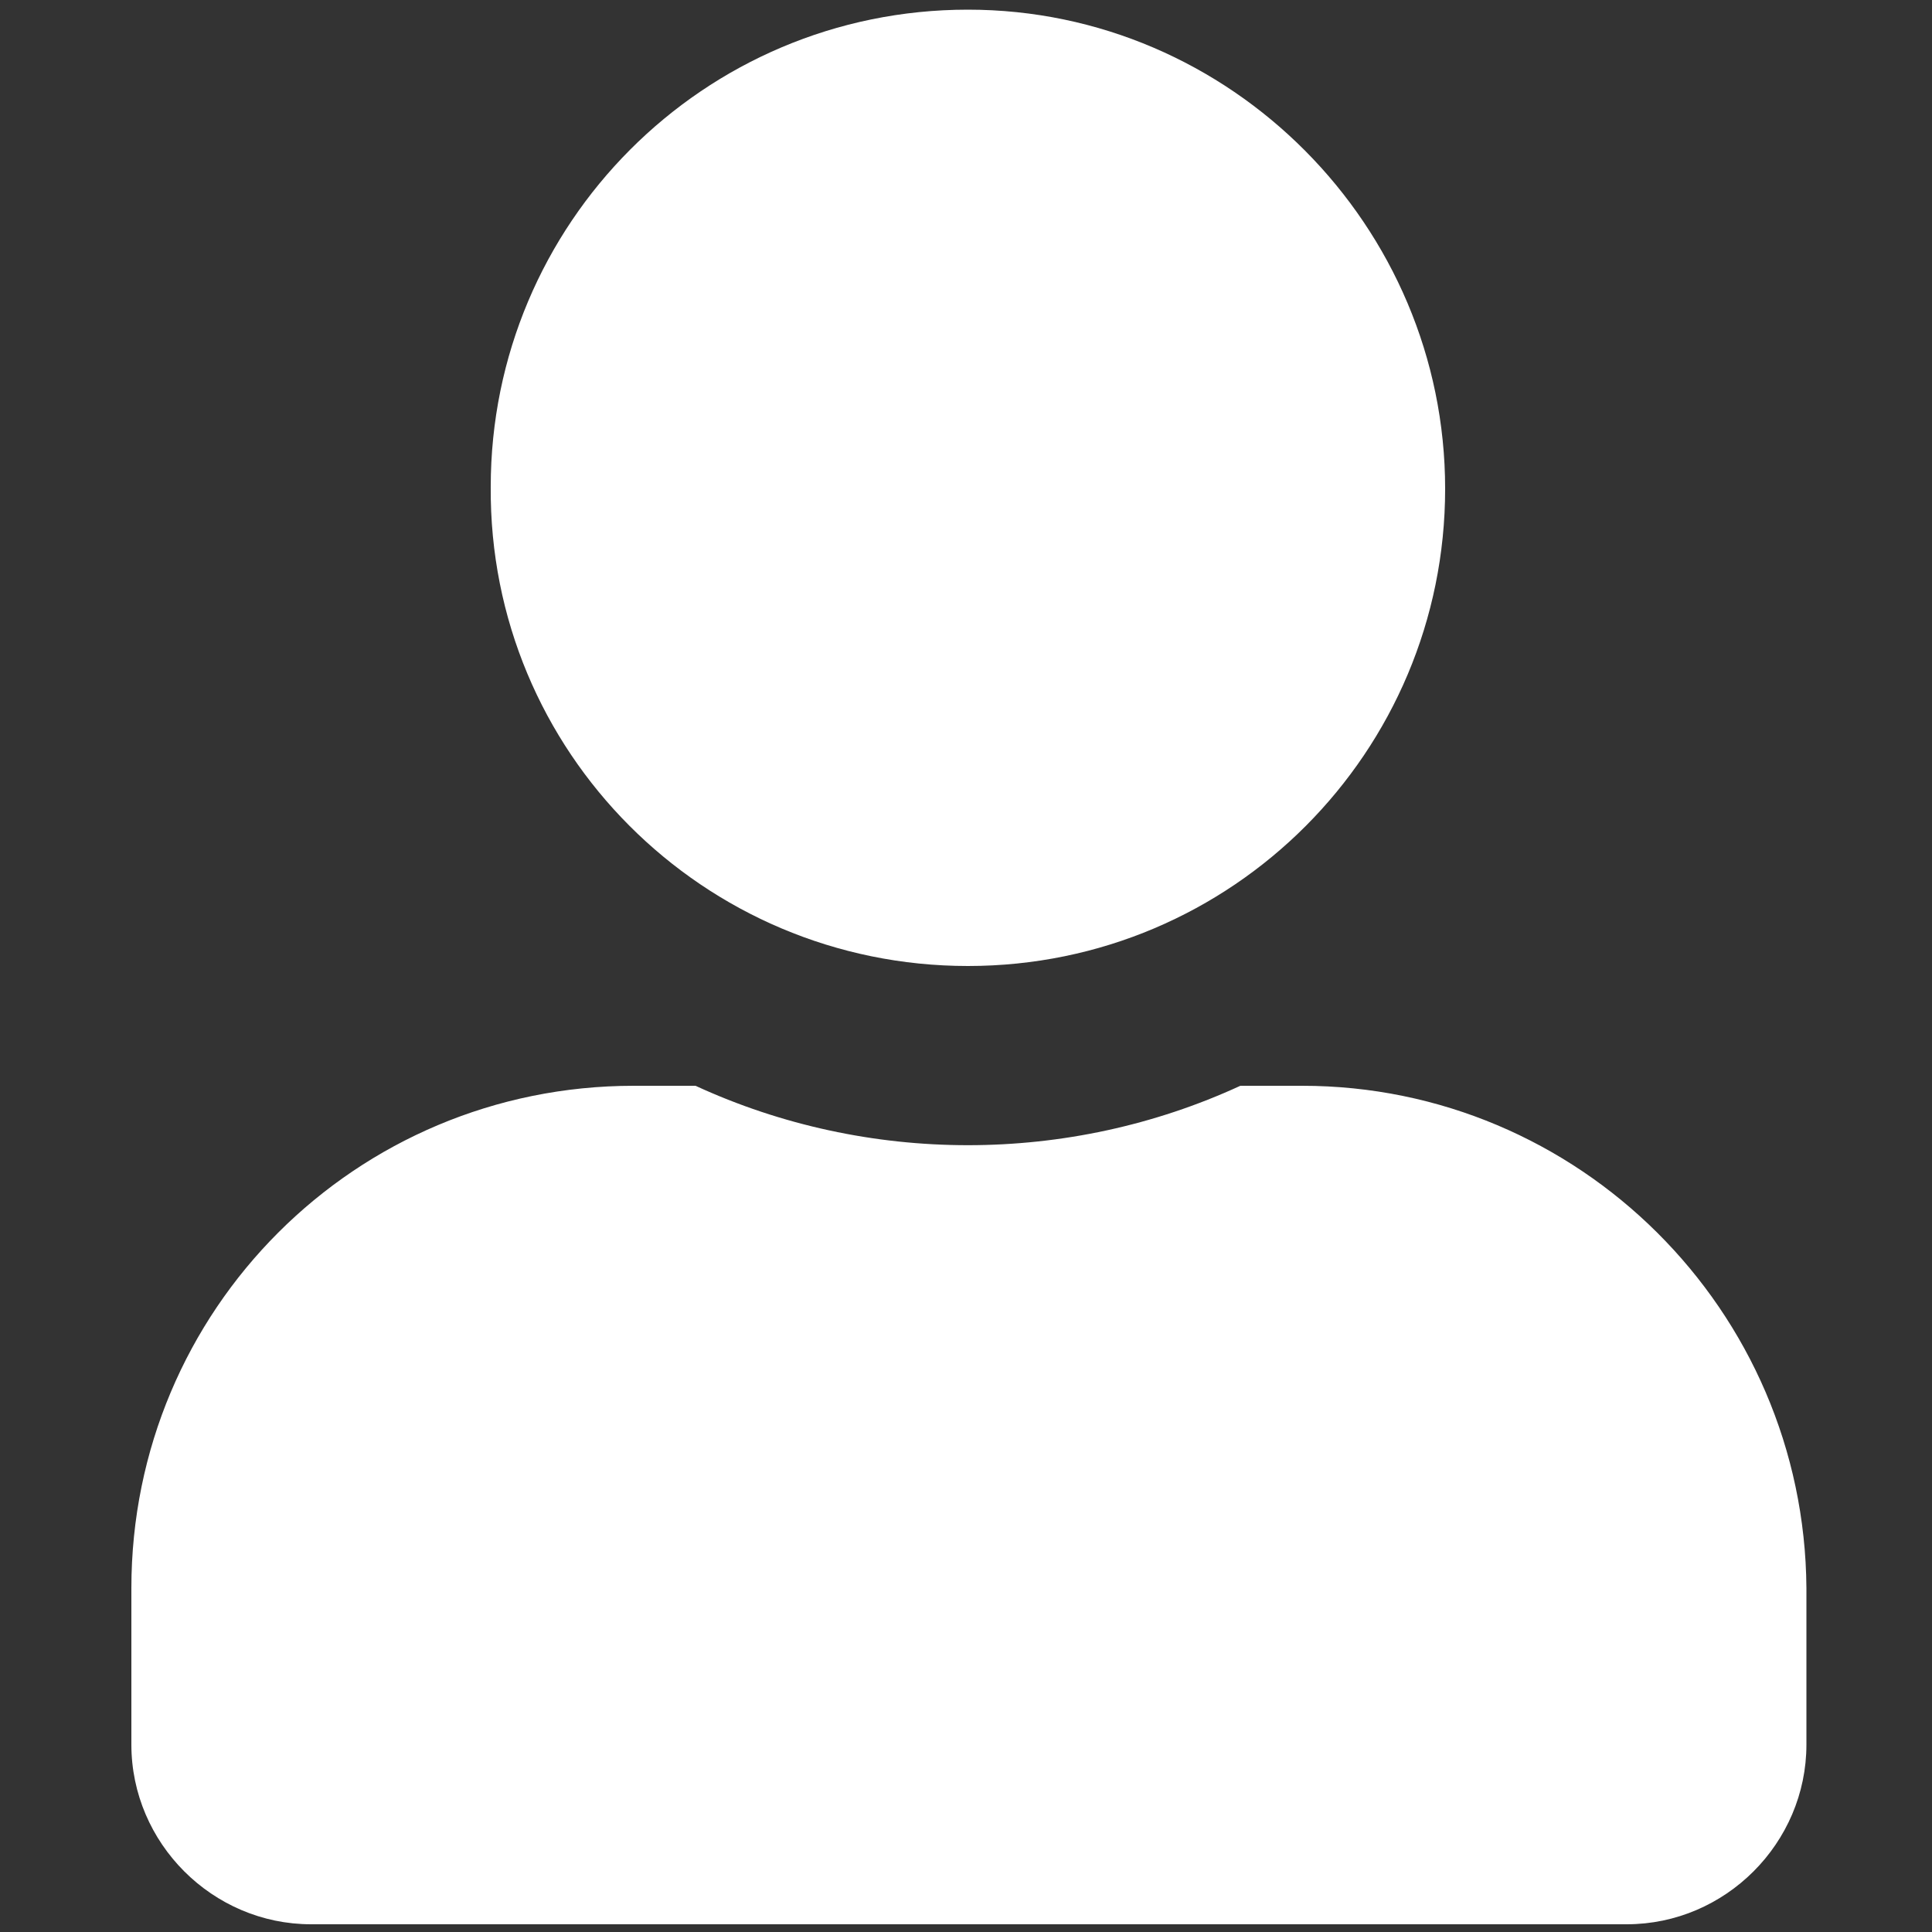 <?xml version="1.0" encoding="utf-8"?>
<!-- Generator: Adobe Illustrator 27.6.1, SVG Export Plug-In . SVG Version: 6.00 Build 0)  -->
<svg version="1.1" id="Capa_1" xmlns="http://www.w3.org/2000/svg" xmlns:xlink="http://www.w3.org/1999/xlink" x="0px" y="0px"
	 viewBox="0 0 100 100" style="enable-background:new 0 0 100 100;" xml:space="preserve">
<rect x="0" y="0" width="100" height="100" fill="#333333" stroke="none"/>
<style type="text/css">
	.st0{fill:#FFFFFF;}
</style>
<path id="Icon_awesome-user" class="st0" d="M50.1,50c13.7,0,24.7-11.1,24.7-24.7S63.7,0.5,50.1,0.5c-13.7,0-24.7,11.1-24.7,24.7
	C25.3,38.9,36.4,50,50.1,50C50.1,50,50.1,50,50.1,50z M67.4,56.2h-3.2c-8.9,4.1-19.3,4.1-28.2,0h-3.2c-14.4,0-26,11.6-26,26v8.1
	c0,5.1,4.2,9.3,9.3,9.3h68.1c5.1,0,9.3-4.2,9.3-9.3v-8.1C93.4,67.8,81.7,56.2,67.4,56.2L67.4,56.2z"/>
</svg>
